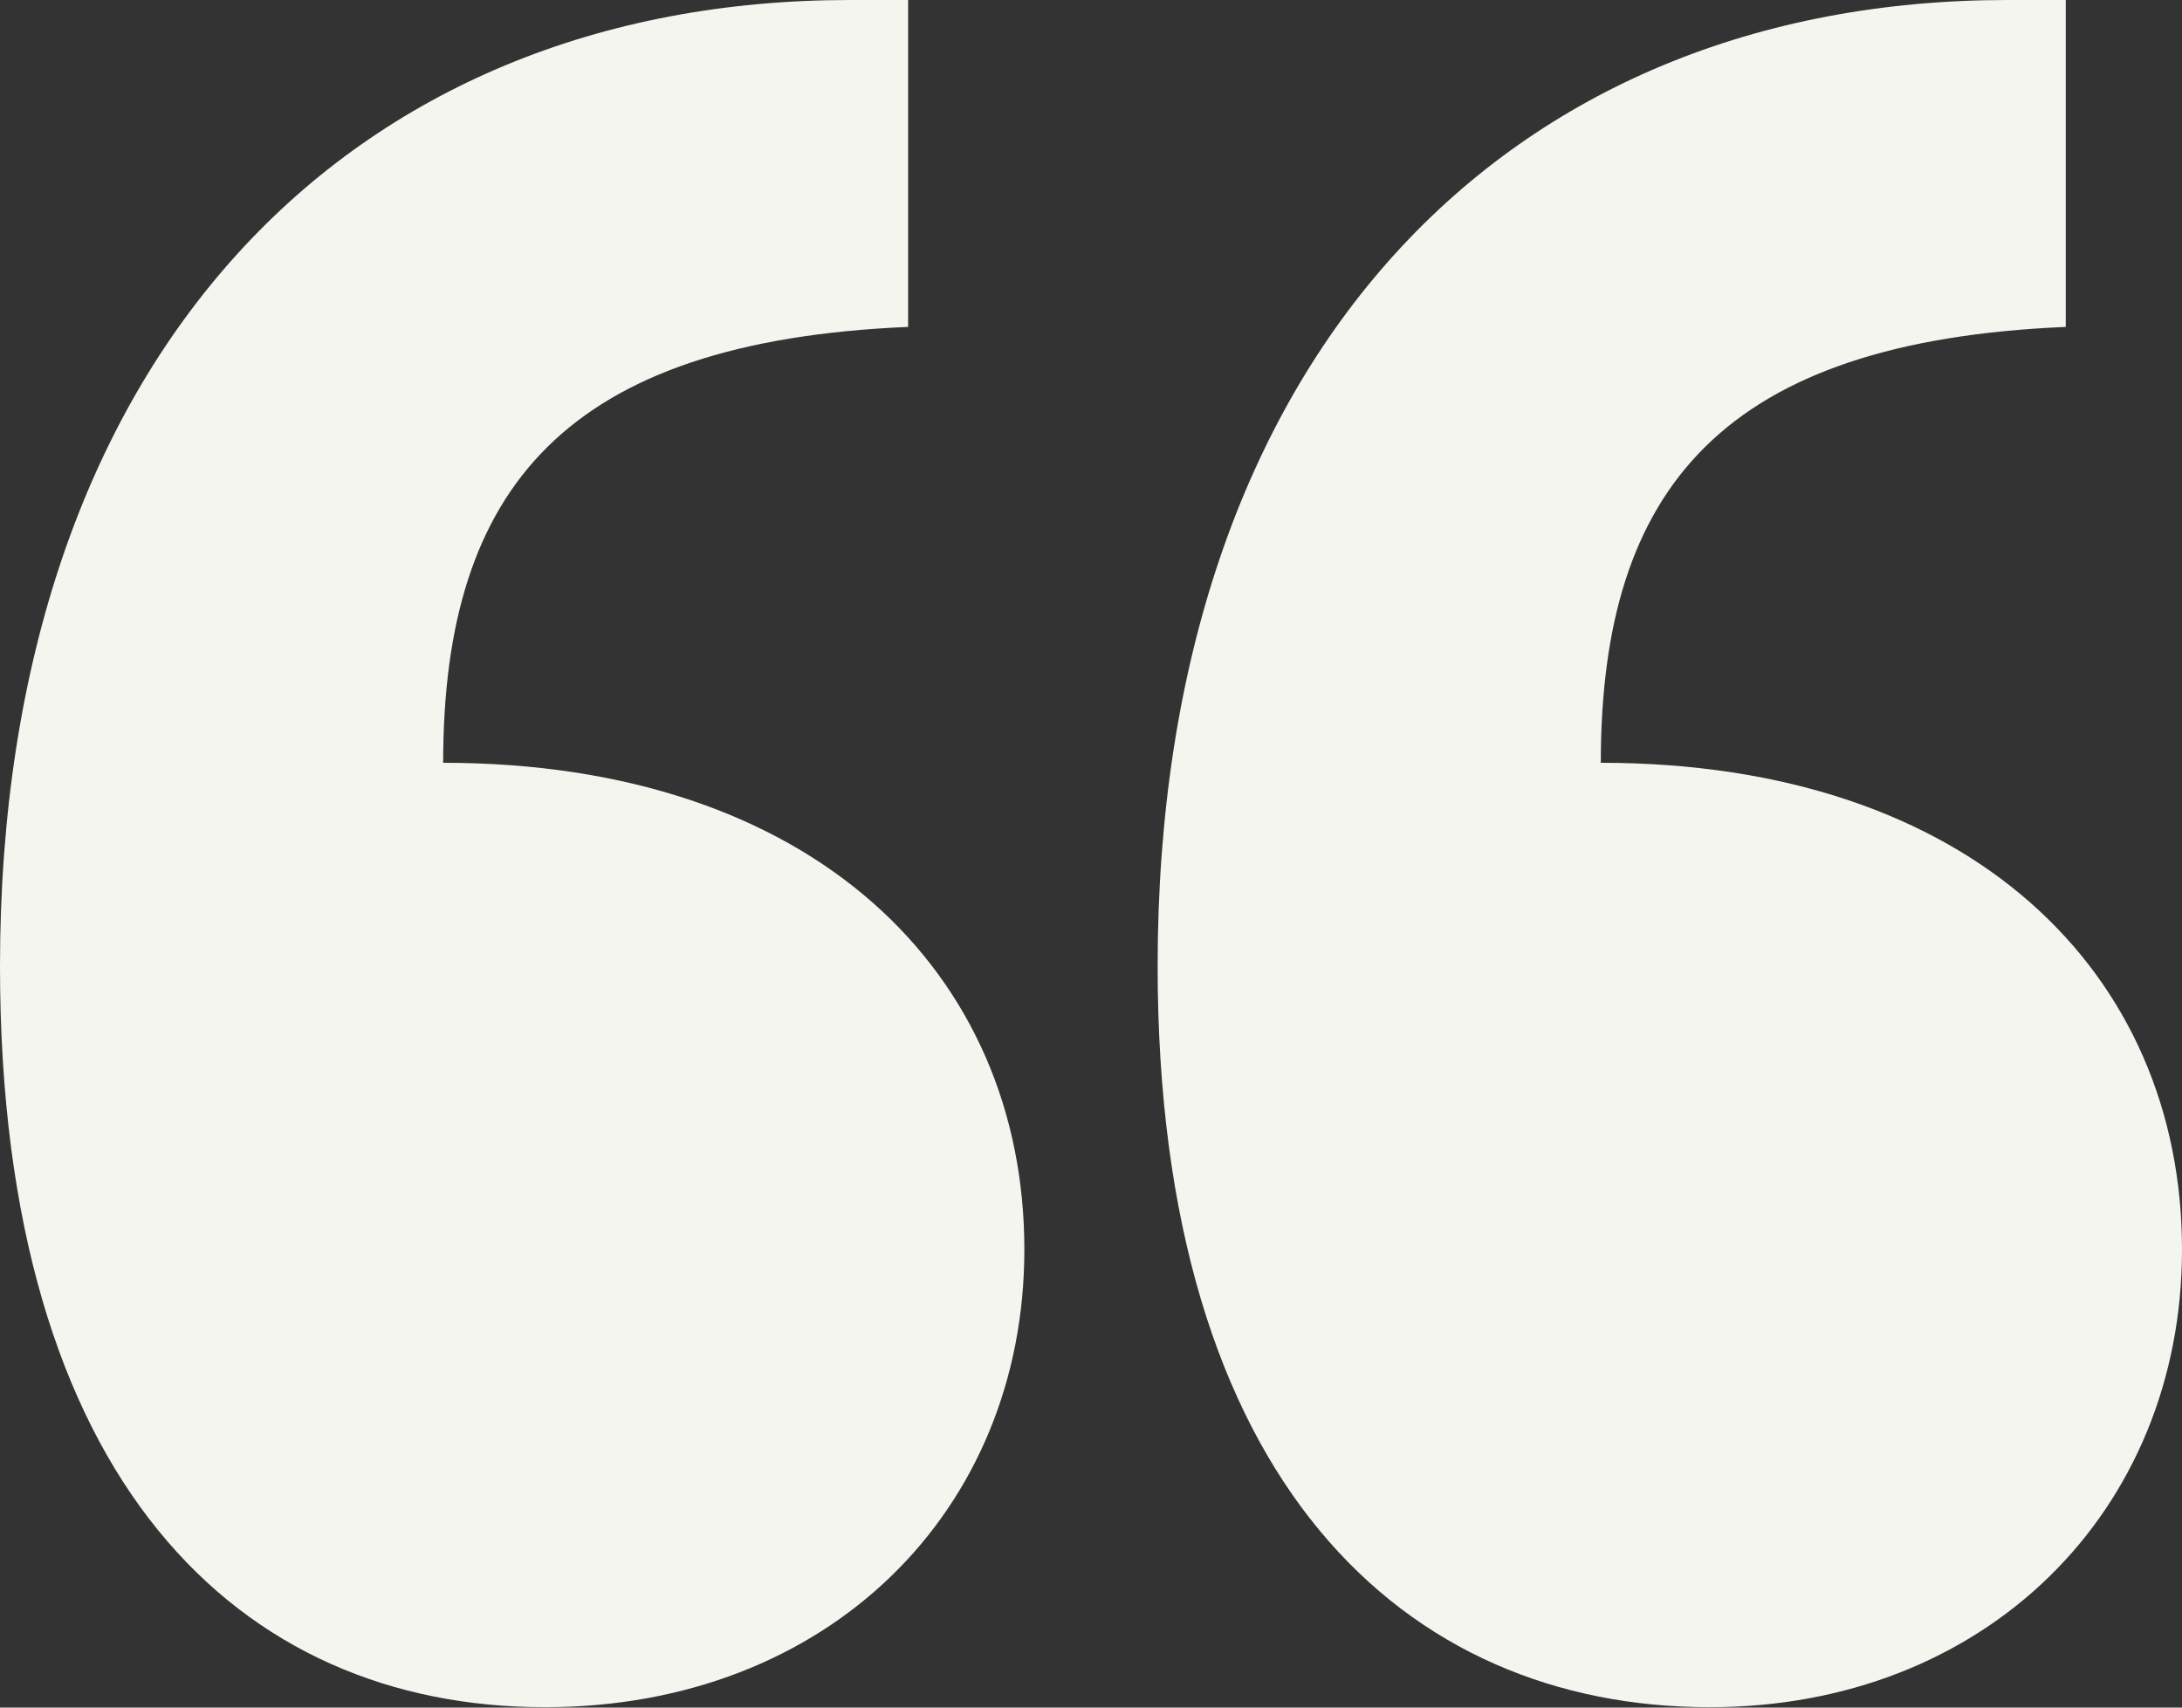 <svg width="161" height="126" viewBox="0 0 161 126" fill="none" xmlns="http://www.w3.org/2000/svg">
<rect x="0" y="0" width="161" height="126" fill="#333333" stroke="none"/>
<path d="M67.006 24.122C41.812 25.194 32.699 35.915 32.699 56.285C60.038 56.285 75.583 71.831 75.583 92.201C75.583 111.498 61.11 125.972 40.204 125.972C17.69 125.972 0 109.354 0 71.295C0 26.267 25.73 0 62.718 0L67.006 0V24.122ZM85.417 71.295C85.417 26.267 111.147 8.74228e-07 148.135 8.74228e-07L152.423 8.74228e-07V24.122C127.229 25.194 118.116 35.915 118.116 56.285C145.455 56.285 161 71.831 161 92.201C161 111.498 146.527 125.972 126.157 125.972C103.643 125.972 85.417 109.354 85.417 71.295Z" fill="#F5F5EF"/>
</svg>
